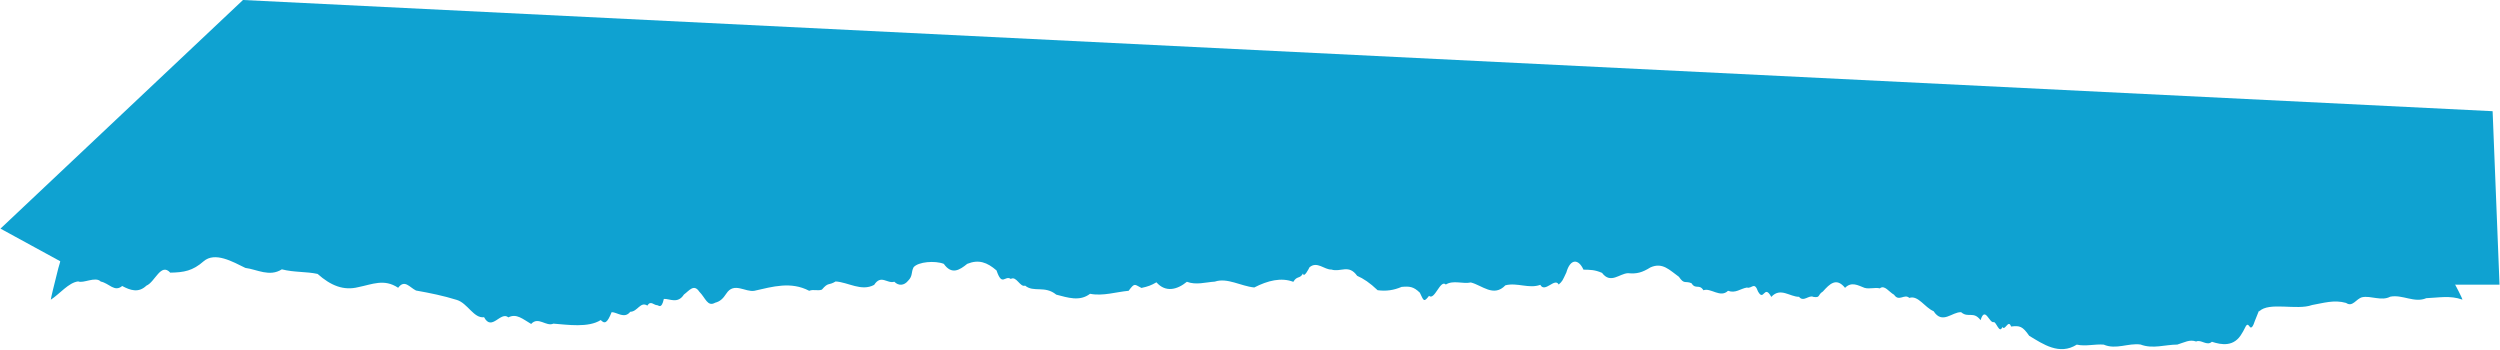 <?xml version="1.0" encoding="UTF-8"?> <svg xmlns="http://www.w3.org/2000/svg" width="2608" height="365" viewBox="0 0 2608 365" fill="none"><path d="M2543.98 262.877C2542.66 276.132 2510.65 272.392 2503.12 272.227C2484.04 268.377 2462.59 275.912 2444.06 269.972C2430.36 265.187 2418.32 259.247 2404.02 259.797C2392.09 271.017 2379.22 257.598 2367.72 261.612C2359.81 263.757 2352.27 273.327 2344.19 269.257C2341.44 269.917 2340.56 269.587 2338.14 270.962C2336.54 270.522 2335.77 269.367 2333.74 275.252C2328.4 270.192 2315.76 275.582 2310.26 275.472C2302.45 277.397 2296.34 275.747 2289.47 270.742C2282.65 266.617 2279.63 258.367 2271.05 266.012C2265.38 260.292 2243.66 260.952 2238.05 267.222C2234.92 275.802 2236.73 272.997 2235.3 275.692C2233.54 278.276 2229.75 283.391 2225.79 283.006C2214.84 290.321 2195.98 291.476 2183.72 284.766C2167.33 290.541 2147.59 294.886 2131.58 285.701C2126.08 285.976 2125.81 282.621 2120.09 273.492C2115.74 263.097 2110.52 274.207 2105.85 272.337C2097.93 273.327 2083.85 271.952 2076.81 271.072C2069.83 264.582 2069.44 266.342 2060.97 262.877C2043.04 259.687 2024.84 263.922 2007.79 260.512C1996.57 257.378 1982.94 263.152 1971.33 259.797C1956.7 241.263 1935.2 269.917 1924.09 253.528C1920.08 248.248 1917.82 239.283 1912.1 244.563C1908.81 245.828 1905.51 240.988 1902.15 239.393C1889.5 237.964 1882.41 250.063 1870.36 244.343C1864.59 255.178 1858.71 247.093 1852.99 244.178C1845.29 241.758 1834.89 243.463 1827.53 243.628C1821.81 237.524 1818.56 240.823 1812.13 235.434C1807.07 232.299 1802.01 238.129 1796.89 234.774C1782.38 233.729 1767.31 246.543 1752.57 238.074C1740.53 232.299 1727.6 227.789 1715.01 228.944C1716.77 245.003 1670.19 226.359 1660.35 237.964C1645.22 245.883 1630.48 230.869 1615.64 230.924C1602.93 216.24 1590.72 234.224 1577.69 228.559C1568.34 225.754 1562.18 225.864 1553.82 231.694C1549.09 236.259 1551.68 235.269 1546.34 234.884C1544.86 249.458 1542.05 236.644 1540.35 234.829C1532.27 241.813 1522.92 231.199 1515.05 235.049C1509.28 230.484 1504.77 233.784 1499.87 226.964C1490.97 229.494 1481.84 221.024 1471.39 219.209C1456.59 219.539 1441.91 223.224 1427.94 216.68C1416.28 210.96 1403.42 221.629 1392.09 222.289C1385.87 228.229 1384.44 224.874 1379.22 226.744C1376.3 225.809 1373.99 235.049 1370.7 228.724C1362.83 225.424 1354.8 224.049 1346.88 228.559C1339.29 237.964 1331.21 224.324 1323.68 228.229C1314.99 211.895 1307.84 233.949 1299.37 234.939C1283.86 231.474 1267.09 228.999 1251.47 234.774C1245.15 232.849 1237.5 235.489 1231.4 235.434C1224.8 235.599 1224.03 242.143 1218.97 246.048C1208.52 255.563 1190.04 238.953 1178.27 247.148C1172.33 243.133 1169.03 255.453 1162.55 250.338C1151.49 254.188 1152.54 251.933 1144.29 258.477C1135.16 269.037 1116.85 260.677 1107.5 257.433C1100.13 247.423 1096.66 252.758 1093.31 249.733C1089.84 248.413 1089.57 242.418 1083.08 236.149C1077.64 234.994 1073.18 222.234 1065.81 225.369C1057.45 219.429 1052.01 228.449 1045.74 228.339C1035.73 239.668 1020.55 230.099 1009.94 228.614C995.366 225.479 980.793 230.594 966.219 228.614C955.881 235.324 945.542 229.054 935.258 228.614C929.484 229.439 918.87 225.644 919.035 234.334C908.476 238.953 896.213 236.479 885.434 235.324C884.609 241.868 886.369 248.193 885.049 249.898C874.93 244.948 865.362 260.732 854.858 256.828C847.489 258.422 840.065 248.413 832.695 256.663C815.868 259.302 798.985 251.713 782.157 256.663C775.502 257.708 771.213 258.038 765.494 260.072C756.805 263.647 751.36 273.162 741.187 266.067C731.893 268.322 722.709 262.877 713.69 264.472C702.746 264.362 706.376 269.092 698.677 269.422C693.177 276.902 682.014 265.627 676.074 269.202C665.846 258.258 655.452 275.802 645.223 269.257C636.424 265.847 635.819 266.562 629.165 259.962C622.456 264.472 612.942 256.718 604.858 253.583C596.004 247.478 588.91 255.673 580.056 249.788C574.117 251.658 571.807 241.538 565.978 249.403C561.798 248.743 560.149 251.823 556.574 257.763C552.669 269.972 551.295 263.592 546.29 259.852C540.461 262.657 534.577 256.828 528.747 259.852C522.148 253.473 515.549 268.707 509.005 259.852C502.681 264.472 492.727 259.357 487.007 259.522C481.563 256.663 478.044 258.422 472.269 266.892C465.45 270.577 462.425 277.177 455.111 266.947C440.648 259.797 431.849 256.113 414.691 250.448C403.088 254.188 391.484 245.223 379.88 250.448C369.817 253.253 362.063 239.173 352.384 247.258C344.3 246.323 336.161 249.128 328.077 247.313C320.378 248.688 312.569 254.188 304.869 247.368C299.7 247.533 291.341 250.778 286.942 244.398C274.623 231.804 266.704 230.484 252.791 228.559C245.862 227.789 238.822 221.629 232.058 227.844C226.559 233.949 221.005 225.369 215.395 222.124C201.977 217.45 185.864 220.254 177.835 231.584C167.606 245.388 153.693 244.673 137.14 244.123C129.276 238.733 122.952 247.478 115.417 247.313C113.603 241.483 110.578 244.398 108.983 246.983C105.959 247.478 106.509 248.083 104.199 251.493C91.935 260.622 79.342 262.327 68.618 247.203C68.618 247.533 64.714 267.442 60.809 279.926C56.904 295.326 53 311.22 53 312.65C62.349 306.6 71.643 294.721 81.541 293.566C87.096 295.931 99.634 288.011 105.134 293.731C113.878 295.436 119.377 305.115 127.461 298.35C135.93 302.86 144.509 305.885 152.758 297.965C161.722 294.281 167.826 273.602 177.615 284.436C192.023 284.161 200.987 282.566 212.426 272.557C224.249 262.382 242.617 272.942 255.98 279.486C268.244 281.081 281.167 289.166 294.036 280.971C306.849 284.271 319.553 283.171 331.321 285.756C345.015 297.91 358.378 303.465 373.941 299.505C388.184 296.701 400.723 290.431 415.351 300.22C422.115 291.091 427.23 299.78 433.994 303.08C448.842 305.72 462.37 308.47 476.559 312.87C487.887 316.335 494.212 332.394 504.99 330.909C513.019 346.088 522.148 324.309 530.342 331.074C538.811 326.729 545.245 332.779 554.099 337.948C561.578 329.754 569.717 341.083 577.306 337.618C591.99 338.718 613.712 342.128 626.69 333.879C630.815 338.058 633.29 337.453 638.074 325.629C643.903 325.684 651.437 332.999 657.487 325.244C665.076 325.244 668.1 314.08 675.305 318.809C678.769 313.145 681.959 318.314 685.423 318.369C686.963 318.149 690.043 323.209 692.517 311.825C698.567 311.44 706.981 317.38 713.47 307.26C718.914 303.3 723.809 295.766 729.473 304.235C736.182 311 737.997 320.349 746.081 315.785C751.085 314.465 754.165 311.715 757.74 306.215C765.714 293.896 777.427 305.005 786.941 303.355C805.969 299.065 825.106 293.346 844.134 303.355C848.974 301.485 852.713 303.795 857.387 302.145C864.372 293.951 863.987 298.295 871.741 293.621C884.829 294.391 898.577 304.345 911.886 297.196C919.255 285.921 925.414 296.261 932.948 293.896C937.458 298.46 943.177 297.965 947.302 292.906C952.471 287.736 950.216 284.161 953.076 278.771C958.025 272.997 975.513 271.677 984.587 275.252C992.726 286.856 1000.87 281.906 1009 275.252C1020.88 270.412 1029.68 273.547 1039.58 282.126C1045.46 299.56 1048.21 286.746 1054.48 290.981C1060.31 287.516 1064.16 300 1069.39 297.965C1078.41 305.445 1089.9 297.526 1101.89 307.37C1113.88 310.45 1126.3 314.795 1137.14 306.49C1150.67 309.13 1164.47 304.51 1177.39 303.355C1183.94 294.446 1183.61 296.921 1190.76 300.385C1197.69 298.845 1200.66 297.8 1206.38 294.501C1215.94 305.39 1228.1 302.255 1238.16 293.951C1247.84 297.636 1257.63 294.391 1267.31 293.786C1280.29 289.386 1294.42 298.515 1308.44 299.89C1322.47 292.686 1336.49 289.166 1349.19 294.006C1353.15 287.296 1355.85 291.366 1359.31 285.261C1360.08 290.651 1365.64 279.926 1366.02 278.881C1373.94 272.062 1381.58 281.466 1388.9 281.191C1398.8 284.271 1406.88 275.252 1415.79 287.736C1422.39 290.651 1428.88 294.886 1437.13 302.75C1446.2 303.96 1454.01 302.75 1462.15 299.285C1470.4 298.57 1474.52 298.845 1481.18 305.335C1485.08 313.255 1485.08 316.17 1490.75 308.635C1496.58 313.805 1502.51 291.201 1508.29 296.811C1516.21 291.916 1525.78 296.481 1534.41 294.666C1546.12 297.581 1558.22 310.45 1570.43 297.636C1582.64 294.446 1594.9 301.485 1606.84 297.141C1611.68 305.995 1622.01 289.166 1626.03 296.811C1630.04 293.181 1629.82 293.126 1634 284.271C1638.18 269.587 1646.65 269.807 1651.88 281.301C1659.08 281.466 1663.59 281.356 1671.23 284.656C1680.2 296.646 1689.44 285.316 1698.35 284.986C1707.53 285.921 1713.19 284.271 1721.77 278.936C1734.48 273.272 1741.79 281.906 1751.41 288.726C1757.13 297.141 1757.96 292.631 1764.56 295.436C1768.9 302.475 1772.53 295.766 1777.04 302.805C1784.69 299.89 1794.64 311.22 1802.67 303.355C1810.59 306.27 1815.37 301.155 1822.41 299.945C1827.41 301.65 1830.11 293.126 1833.96 304.07C1840.23 315.235 1840.28 295.931 1847.82 309.735C1857.28 299.34 1867.23 309.735 1876.74 309.625C1881.53 315.565 1887.03 307.315 1891.76 309.735C1899.29 310.835 1895.77 307.755 1901.66 304.07C1908.75 296.206 1915.62 289.056 1924.75 300.275C1931.52 293.456 1938.28 297.69 1945.05 300.275C1950.33 301.815 1955.88 299.56 1961.05 300.825C1965.94 296.756 1970.67 304.675 1975.9 307.48C1981.07 315.18 1986.62 306.05 1991.79 310.78C2001.03 307.645 2007.9 320.844 2017.14 324.639C2026.33 338.828 2036.44 325.189 2045.85 325.684C2053.27 332.119 2058.66 324.144 2066.14 333.989C2070.76 318.864 2075.32 337.343 2079.72 336.024C2082.58 335.309 2085.66 348.838 2088.91 341.138C2091.71 345.703 2095.07 332.559 2097.98 340.643C2107.06 339.488 2109.97 340.368 2116.84 350.268C2131.42 359.122 2148.47 370.892 2166.5 359.507C2175.85 361.597 2185.26 358.737 2194.61 359.507C2207.42 365.062 2220.18 357.637 2232.99 359.397C2245.8 364.292 2258.56 359.507 2271.38 359.452C2278.97 357.197 2284.13 353.788 2291.01 356.263C2296.23 353.788 2302.17 361.322 2307.45 356.538C2317.19 359.727 2330.71 362.367 2338.85 347.628C2342.43 342.348 2343.36 335.859 2346.5 340.258C2348.48 343.723 2350.46 340.478 2352.38 334.484C2355.68 326.619 2357.17 321.834 2356.73 324.859C2367.12 314.52 2395.94 324.034 2411.94 318.204C2423.49 316.225 2434.93 312.43 2447.41 316.005C2454.34 320.789 2457.91 311.605 2464.24 310.065C2473.26 308.195 2484.31 314.41 2493.49 309.515C2506.14 306.93 2518.63 316.39 2531.11 311.055C2543.59 310.615 2556.08 307.92 2568.78 312.595C2568.78 309.9 2543.81 264.912 2543.81 262.712L2543.98 262.877Z" fill="#0FA2D1"></path><path d="M0.5 238.5L253.487 0L2600.3 116L2607.5 297H2467.64L2285.61 331L2115.92 283.5L1904.59 272.5L1701.99 256H1424.84L1164.14 283.5L1026.85 246.5L783.628 283.5L572.292 299.5L395.921 275L208.237 246.5L67.346 275L0.5 238.5Z" fill="#0FA2D1"></path></svg> 